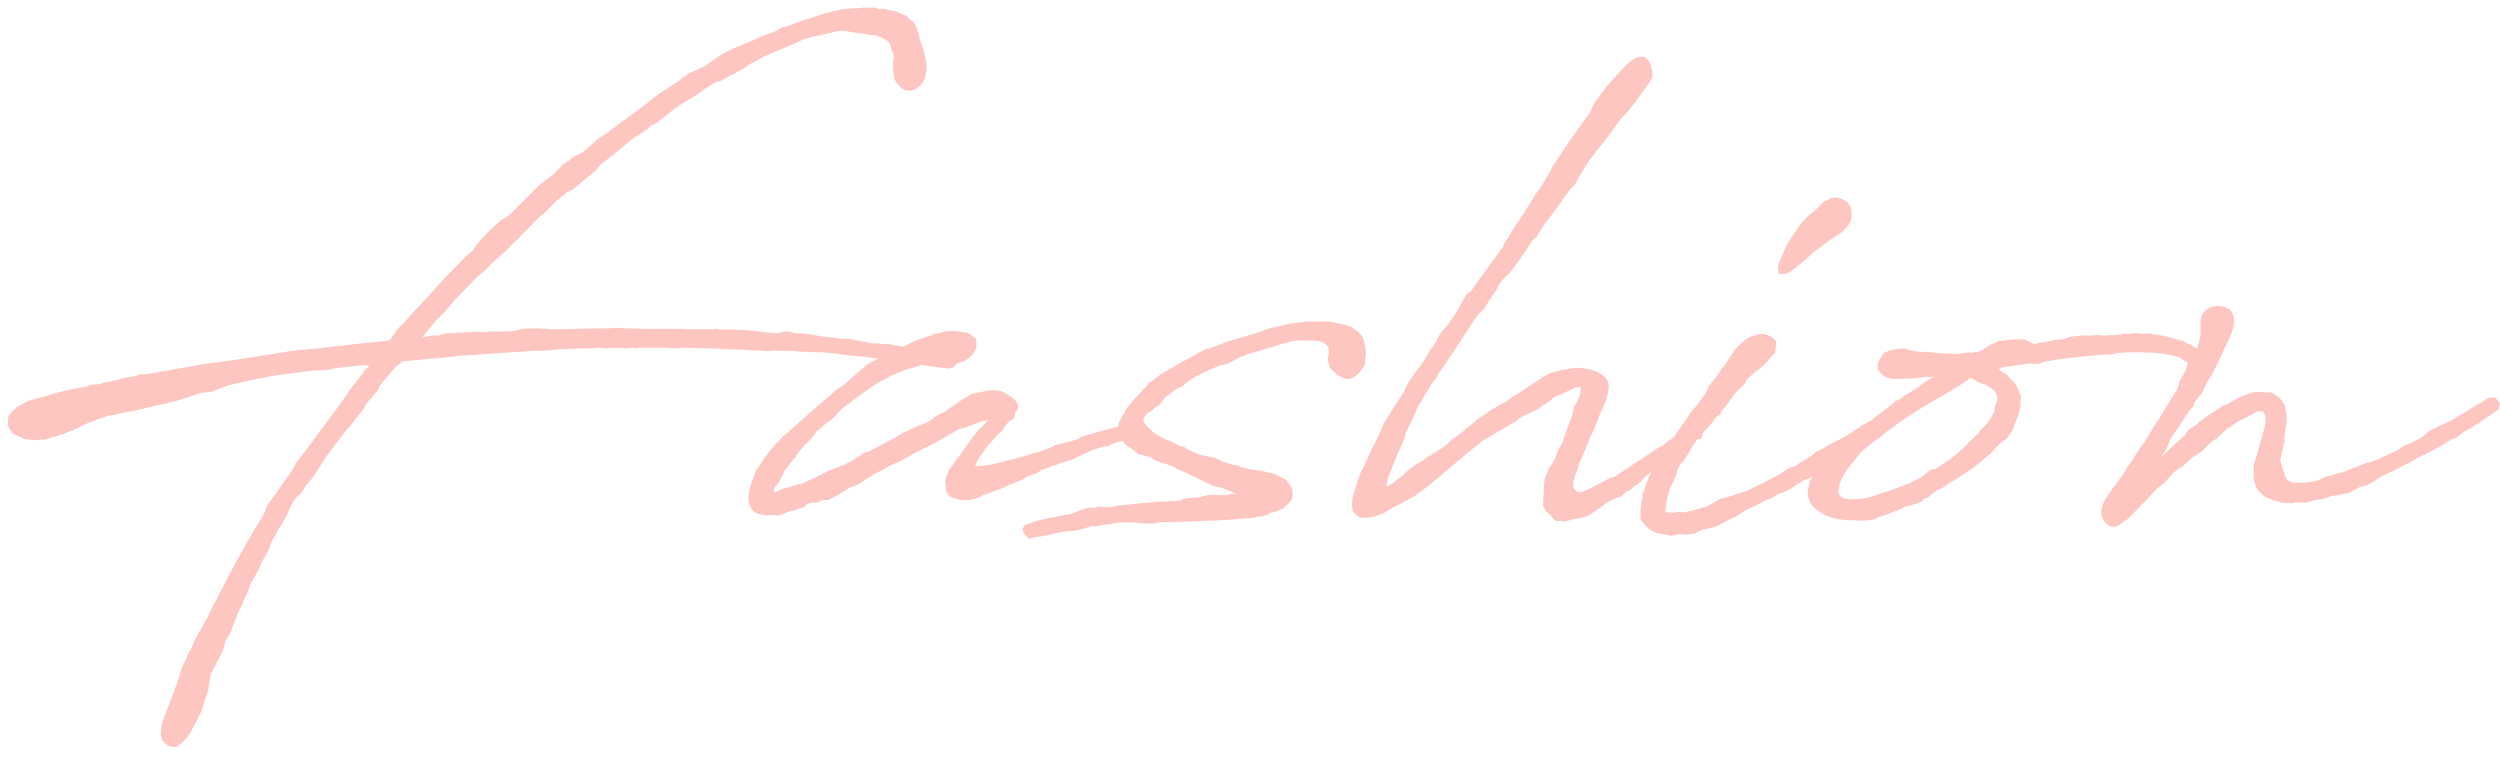 <svg width="165" height="50" viewBox="0 0 165 50" fill="none" xmlns="http://www.w3.org/2000/svg">
<path d="M10.974 24.471L9.682 24.692L9.276 24.692L8.87 24.84L8.574 24.877L8.168 24.951L7.799 25.062L7.282 25.172L7.245 25.209L7.024 25.209L6.544 25.357L6.027 25.394L5.584 25.542L4.734 25.689L4.402 25.763L3.774 25.911L2.777 26.206L1.854 26.465L1.374 26.723L1.153 26.834L0.784 27.166L0.562 27.462L0.525 27.72L0.525 27.905L0.562 28.2L0.82 28.606L1.633 28.975L2.187 29.049L2.962 29.012L3.7 28.791L3.885 28.754L4.993 28.311L5.842 27.905L7.06 27.462L8.537 27.166L8.796 27.129L10.494 26.723C11.048 26.612 11.934 26.391 12.23 26.28L13.005 26.022L13.411 25.911L13.891 25.874L14.039 25.837L15.073 25.431L17.03 24.988C17.399 24.951 17.694 24.84 18.064 24.803L18.211 24.766L19.983 24.545L20.537 24.471L21.756 24.397L22.199 24.286C22.79 24.249 23.381 24.139 24.008 24.102C24.119 24.102 24.267 24.102 24.377 24.139L24.082 24.434L23.823 24.803L23.085 25.726L22.679 26.354L20.574 29.197C20.537 29.234 20.5 29.271 20.5 29.308L19.614 30.452L19.282 31.043L18.802 31.708C18.654 31.966 18.433 32.225 18.285 32.483L18.027 32.815L17.657 33.332L17.436 33.886C16.55 35.326 15.516 37.135 14.63 38.908L14.371 39.388L14.371 39.425L14.002 40.089L13.891 40.348L13.67 40.791L13.337 41.382L13.19 41.64L12.82 42.305L12.636 42.785L12.451 43.08L12.008 44.077L11.713 45L11.122 46.588L10.864 47.252L10.679 47.769L10.605 48.434L10.642 48.655L10.716 48.877L11.048 49.209L11.307 49.283L11.417 49.32L11.676 49.283L11.971 49.062L12.303 48.729L12.636 48.249L12.747 47.991L13.005 47.548L13.3 46.92L13.485 46.329L13.743 45.554L13.891 44.52L14.704 42.969C14.741 42.785 14.851 42.489 14.888 42.268L15.257 41.677L15.368 41.308L15.737 40.385C15.811 40.163 15.996 39.942 16.07 39.72L16.033 39.72L16.328 39.129L16.55 38.502L17.067 37.615C17.104 37.468 17.214 37.283 17.251 37.135L17.657 36.471L17.916 35.769L18.027 35.585L18.285 35.105L18.95 33.997C18.987 33.849 19.097 33.665 19.134 33.517C19.245 33.295 19.43 33 19.577 32.815L19.836 32.594C19.947 32.483 20.057 32.225 20.168 32.077L20.611 31.56L21.571 30.083L22.716 28.569L23.159 28.052L23.971 27.018L24.23 26.575L24.525 26.243L24.931 25.763L25.079 25.431L26.076 24.249L26.445 23.954C26.445 23.954 26.556 23.88 26.593 23.843L30.211 23.511L30.359 23.474C30.544 23.474 30.802 23.474 30.95 23.437L31.134 23.437C32.611 23.326 34.125 23.215 35.602 23.142L35.824 23.142L36.414 23.105L36.783 23.068C37.374 23.031 38.002 22.994 38.63 22.994L39.036 22.994L39.553 22.957L40.07 22.994L40.365 22.957L41.436 22.994L41.657 22.957L41.953 22.994L42.174 22.957L43.91 22.957L44.574 22.994L45.017 22.957L45.239 22.957L46.679 22.994L46.901 22.994L48.451 23.068C49.042 23.068 49.153 23.105 49.3 23.105C49.448 23.105 49.596 23.142 50.113 23.142L50.63 23.178L51.036 23.142L51.811 23.142C51.885 23.142 52.254 23.178 52.476 23.178C52.66 23.215 53.067 23.215 53.214 23.215C53.584 23.252 54.027 23.252 54.211 23.252C54.95 23.289 54.95 23.326 55.873 23.437L56.574 23.511C56.685 23.511 56.87 23.548 57.017 23.548L59.787 23.917C59.824 23.954 59.897 23.954 59.971 23.954L60.045 23.954L60.636 24.065C61.19 24.139 61.891 24.249 62.63 24.323C62.74 24.323 62.851 24.323 63.11 24.065L63.184 23.695L62.814 23.289L59.122 22.809L58.937 22.772L58.679 22.698L58.162 22.698C58.014 22.662 57.941 22.662 57.83 22.662L57.461 22.662L57.423 22.625L56.02 22.366L55.614 22.366L54.839 22.255L54.322 22.218L53.916 22.145L53.584 22.071L52.771 21.997L52.513 21.997L52.217 21.923L52.107 21.886L51.737 21.886L51.257 21.997L50.814 21.96C50.703 21.96 50.519 21.923 50.408 21.923C49.707 21.812 48.783 21.738 47.454 21.738L47.343 21.702L47.011 21.738L45.461 21.738L45.017 21.702L42.691 21.702L41.177 21.665L40.513 21.628L40.402 21.665C39.294 21.665 37.817 21.702 36.71 21.738L35.454 21.665L34.457 21.702L33.904 21.849C33.276 21.886 33.091 21.886 32.907 21.886C32.685 21.886 32.39 21.849 31.799 21.923L31.688 21.886L29.399 21.997L28.919 22.145L28.476 22.145L28.291 22.182L28.18 22.218L27.885 22.255L28.254 21.775L28.919 21L29.288 20.668L30.064 19.745L31.43 18.342L31.762 18.046L31.725 18.083L31.947 17.898L32.574 17.271L33.461 16.495L33.756 16.163L34.125 15.831L35.159 14.76L35.639 14.28L35.861 14.132L36.673 13.32L37.411 12.692L37.743 12.545L38.224 12.175C38.261 12.139 38.482 11.917 38.593 11.843L39.294 11.289L39.627 10.883L40.328 10.329L40.439 10.255L41.399 9.443L41.62 9.258L41.768 9.148L41.731 9.185L42.728 8.52L42.913 8.335L43.393 8.077L44.501 7.191C44.98 6.858 45.497 6.563 46.014 6.231L46.753 5.714L46.864 5.64C47.011 5.566 47.233 5.418 47.38 5.382L47.565 5.345L48.156 5.012C49.005 4.606 49.3 4.385 49.411 4.274C50.593 3.646 50.667 3.609 51.479 3.277L51.663 3.203L52.697 2.76L52.993 2.612L53.362 2.502C53.473 2.502 53.657 2.428 53.768 2.391L54.359 2.28L54.95 2.132C55.208 2.058 55.504 2.022 55.651 2.022C55.651 2.022 56.057 2.095 56.279 2.132C56.464 2.169 56.685 2.206 56.87 2.206L57.497 2.317L57.719 2.317C58.088 2.428 58.457 2.612 58.679 2.797C58.716 2.834 58.753 2.945 58.79 3.129L58.864 3.314C58.901 3.425 58.974 3.572 58.974 3.683C59.011 3.757 59.011 3.831 58.974 3.905C58.974 3.978 58.937 4.126 58.937 4.163C58.937 4.606 58.974 5.012 59.048 5.234C59.122 5.418 59.343 5.677 59.491 5.825C59.713 5.972 59.971 6.009 60.193 5.972C60.783 5.788 61.005 5.345 61.079 5.012C61.227 4.458 61.116 3.942 61.005 3.498L60.894 3.092L60.71 2.612L60.636 2.243L60.562 2.058L60.525 1.874L60.267 1.394C60.23 1.394 60.193 1.394 60.119 1.357L59.824 1.062L59.602 0.951L59.159 0.766L58.901 0.692C58.827 0.692 58.568 0.655 58.494 0.618C58.383 0.582 58.199 0.582 58.125 0.582C58.088 0.582 58.199 0.692 57.756 0.508L56.907 0.508C56.833 0.508 56.722 0.545 56.611 0.545L56.353 0.545C55.171 0.582 54.137 0.988 53.436 1.209L53.473 1.209L52.956 1.357C52.587 1.468 52.217 1.652 51.848 1.763L51.627 1.8L51.11 2.095L50.482 2.317L50.187 2.428C50.15 2.465 50.039 2.502 50.039 2.502L49.485 2.76C49.264 2.834 47.934 3.351 47.491 3.683L46.42 4.422L45.497 4.828L45.054 5.123L44.759 5.382L43.541 6.157L42.544 6.932L40.291 8.594L39.996 8.815L39.663 9.037L39.442 9.185L39.036 9.554L38.482 10.034L37.817 10.366L37.633 10.551L37.19 10.809L36.562 11.474L35.639 12.175L33.682 14.132L33.35 14.391L33.091 14.502L32.242 15.277L31.541 16.052L31.171 16.569L30.802 16.865L29.362 18.342L28.956 18.785L28.365 19.449L27.183 20.705L26.667 21.295L26.334 21.628L25.928 22.145C25.854 22.292 25.78 22.403 25.707 22.477L25.67 22.477C24.119 22.625 22.494 22.809 20.98 22.994L19.356 23.142L16.365 23.622L14.593 23.88C13.965 23.954 13.374 24.028 12.414 24.212L10.974 24.471ZM63.35 30.046L63.055 30.415L62.944 30.6L62.611 31.043L62.611 31.117L62.427 31.523C62.353 31.671 62.39 31.892 62.427 32.077L62.427 32.446L62.759 32.815L63.018 32.889L63.202 32.963L63.535 33L64.015 33L64.568 32.852C64.605 32.852 64.753 32.742 64.827 32.705L65.233 32.557L66.23 32.188L66.525 32.04L67.448 31.671L67.596 31.597L67.891 31.412L68.113 31.338L68.445 31.228L68.741 31.006L68.888 30.969L69.11 30.895L69.922 30.6L70.661 30.378L71.288 30.083L72.175 29.677L72.396 29.603L72.913 29.455L73.135 29.455L73.578 29.234L74.132 29.086L74.538 29.086L74.907 28.754L74.907 28.126C74.87 28.126 74.648 28.089 74.538 28.052C74.501 28.015 74.279 28.015 74.242 28.015L73.504 28.237L73.171 28.311L71.362 28.828L71.251 28.939L70.919 29.049L69.627 29.382L69.479 29.492L69.332 29.529L68.999 29.677L68.556 29.825L68.224 29.898L68.039 29.972L66.747 30.342L66.267 30.452L66.045 30.526L65.639 30.6L65.159 30.711L65.011 30.711L64.642 30.748C64.495 30.748 64.421 30.785 64.31 30.785C64.31 30.748 64.384 30.748 64.421 30.637L64.495 30.452L64.605 30.231L64.975 29.714L65.048 29.603L65.824 28.717L66.119 28.459L66.451 27.979L66.599 27.831L66.931 27.609L67.005 27.24L67.153 27.018L67.19 26.908L67.19 26.686C66.968 26.317 66.747 26.169 66.562 26.095L66.525 26.058L66.156 25.837L65.75 25.763L65.233 25.763L64.088 26.022L63.535 26.354L63.092 26.649L62.907 26.797L62.611 26.982L62.427 27.129L61.836 27.425L61.393 27.757L60.765 28.052L60.618 28.089L59.51 28.606L59.252 28.791L58.255 29.308L57.996 29.455L57.701 29.603L57.258 29.825L57.036 29.862L56.925 29.972L56.593 30.157L56.335 30.342C55.707 30.711 55.707 30.674 55.411 30.785L55.19 30.895L54.71 31.043L54.378 31.228L54.193 31.338L52.901 31.929L52.642 31.966L52.088 32.151L51.756 32.225C51.498 32.298 51.35 32.446 51.092 32.52L51.092 32.262L51.128 32.188L51.239 32.04L51.424 31.819L51.535 31.597L51.756 31.117L52.162 30.563L52.31 30.378L52.532 30.157C52.532 30.157 52.568 30.083 52.568 30.046L52.642 29.935L52.79 29.751L53.011 29.492L53.011 29.455L53.455 29.049L53.824 28.606L53.824 28.532L54.193 28.237L54.267 28.163L54.562 27.905L54.821 27.757L55.153 27.425L55.485 27.055L55.596 26.945L57.258 25.726L57.738 25.394L57.922 25.283L58.882 24.766L59.695 24.434L60.322 24.249L60.802 24.102L61.024 24.028L61.282 23.991L62.722 23.991C62.796 23.991 62.907 23.954 62.981 23.954C63.756 24.028 64.273 23.363 64.384 23.068L64.458 22.735L64.421 22.366L64.015 22.034C63.978 22.034 63.867 21.997 63.83 21.96L63.018 21.849L62.464 21.849L62.205 21.923L61.984 21.997L61.615 22.034L61.467 22.145C61.245 22.182 61.061 22.292 60.839 22.329L60.618 22.403L60.285 22.551L58.956 23.215C58.587 23.326 58.476 23.437 58.365 23.474L58.255 23.511L57.922 23.659L57.885 23.695L57.331 23.991L57.073 24.212L56.445 24.729L55.707 25.394L55.411 25.578L55.338 25.615L54.895 25.985L54.636 26.243L54.119 26.649L52.421 28.163L52.015 28.532L51.682 28.791L51.535 28.975L51.092 29.419L50.722 29.862L50.464 30.231L50.168 30.674C50.168 30.711 50.132 30.748 50.132 30.748L49.91 31.006L49.725 31.523C49.467 32.151 49.282 32.815 49.467 33.332C49.688 33.923 50.279 34.071 51.018 33.997L51.276 34.034L51.498 33.997L52.125 33.739L52.384 33.702L53.122 33.443C53.122 33.443 53.233 33.295 53.307 33.258C53.492 33.185 53.565 33.222 53.639 33.148L53.898 33.185L54.341 33L54.673 33L55.375 32.631C55.633 32.446 55.892 32.298 56.15 32.151C56.187 32.151 56.408 32.077 56.445 32.04L56.667 31.966L57.036 31.708L57.258 31.56C57.479 31.449 57.701 31.265 57.922 31.154L58.07 31.117L58.587 30.822L58.624 30.785L59.288 30.489L59.547 30.378L60.507 29.825L61.356 29.419L61.615 29.271L61.873 29.16L62.168 28.975L63.313 28.311L63.682 28.237L64.716 27.831L65.159 27.72L65.196 27.72L65.085 27.868L64.716 28.274L64.679 28.274L64.384 28.606L64.088 29.012L63.35 30.046ZM90.15 23.105L90.076 22.735L89.965 22.329L89.891 22.182L89.633 21.886L89.153 21.554L88.673 21.406L88.451 21.369L87.713 21.222L86.31 21.222L85.313 21.332C85.091 21.369 84.87 21.406 84.648 21.48L84.279 21.554C84.168 21.591 84.131 21.591 84.131 21.591L83.947 21.628L83.688 21.702L82.876 21.997L82.248 22.182L81.251 22.477L80.956 22.551L80.624 22.698L79.811 22.994L79.59 23.031L78.962 23.363L78.814 23.474L78.556 23.585L78.519 23.622L77.965 23.917L77.781 24.028L77.19 24.36L76.673 24.655L76.23 24.988L76.119 25.099L75.787 25.283C75.787 25.32 75.676 25.505 75.639 25.542L75.491 25.652L75.196 25.985L74.753 26.465L74.31 27.018C74.31 27.055 74.236 27.166 74.236 27.203L74.162 27.314C73.978 27.609 73.867 27.794 73.83 27.979L73.793 28.274L73.793 28.495L73.904 28.939L74.384 29.419L74.753 29.677L74.716 29.64L74.864 29.751L75.122 29.972C75.159 29.972 75.27 30.009 75.344 30.009L75.676 30.12C75.713 30.12 75.824 30.157 75.897 30.157L75.971 30.194C76.193 30.378 76.341 30.452 76.599 30.526C77.19 30.674 77.264 30.748 77.485 30.822C77.633 30.858 77.596 30.932 77.707 30.969L78.076 31.117L78.63 31.375L78.962 31.523C78.999 31.523 79.036 31.597 79.11 31.597L80.07 32.077L80.254 32.114C80.328 32.114 80.476 32.188 80.587 32.188L80.919 32.298L81.325 32.483L81.621 32.594L81.251 32.594L81.03 32.668L79.737 32.668L79.184 32.815L78.224 32.889C78.15 32.926 77.928 33 77.891 33.037C77.781 33.037 77.781 33.074 77.67 33.074L77.411 33.074L77.3 33.037L77.005 33.111L76.488 33.111L75.713 33.185L75.159 33.222L74.531 33.295L73.756 33.369L73.46 33.443L73.054 33.48L72.501 33.443L72.205 33.517L71.725 33.517L70.691 33.923L70.248 33.997L69.731 34.108L69.251 34.182L68.328 34.403L67.959 34.551L67.627 34.662L67.479 34.92L67.553 35.178L67.885 35.548L68.144 35.511L68.291 35.437L68.439 35.437L68.956 35.363L69.141 35.326L70.064 35.105L70.47 35.068L70.913 35.031L71.393 34.92C71.614 34.883 71.836 34.772 72.058 34.735L72.353 34.735L72.87 34.625L73.054 34.625L73.719 34.514L73.682 34.514L74.051 34.477L74.642 34.477L75.602 34.551L76.23 34.551L76.673 34.44L77.227 34.477L77.707 34.44L78.15 34.44L79.627 34.366L80.107 34.366L81.768 34.255L82.728 34.182L83.097 34.071L83.171 34.108L83.688 33.96L83.91 33.812L84.094 33.812L84.685 33.554L85.017 33.258L85.276 32.963L85.313 32.705L85.276 32.225L84.907 31.671L84.094 31.265L83.282 31.08C83.134 31.08 82.876 31.006 82.728 31.006C82.433 30.969 82.138 30.858 81.879 30.822L81.694 30.711C81.584 30.711 81.473 30.674 81.362 30.674L80.661 30.452L80.513 30.342L80.439 30.342L80.107 30.194L79.701 30.12C79.59 30.12 79.405 30.046 79.294 30.046L78.482 29.714L78.15 29.492C78.076 29.492 77.891 29.455 77.817 29.419L77.559 29.271L77.19 29.086C77.042 29.049 76.858 28.939 76.71 28.902L76.341 28.68L76.156 28.569L75.639 28.052L75.528 27.905L75.454 27.757C75.454 27.646 75.565 27.462 75.676 27.314L76.082 27.055L76.23 26.908L76.562 26.686L76.858 26.28L76.968 26.169L77.19 26.022L77.338 25.911L77.559 25.726L78.076 25.468L78.224 25.32L78.741 24.951L79.59 24.508L79.774 24.434L80.476 24.139L80.919 24.028L81.214 23.917L81.731 23.622L82.285 23.4L84.168 22.846L84.722 22.662C85.498 22.477 85.645 22.44 85.83 22.477L86.679 22.477C86.827 22.477 86.938 22.514 87.085 22.514L87.307 22.588L87.491 22.735L87.602 22.809L87.676 22.994L87.713 23.326L87.639 23.548L87.639 23.843L87.713 24.028L87.787 24.286L88.267 24.766L88.673 24.951C89.153 25.172 89.596 24.766 89.781 24.508C90.113 24.139 90.113 23.917 90.113 23.659C90.113 23.622 90.113 23.548 90.15 23.474L90.15 23.105ZM104.423 30.157L104.866 29.086C104.977 28.791 105.125 28.532 105.309 28.089C105.383 27.942 105.42 27.831 105.457 27.683C105.568 27.351 105.789 26.982 105.937 26.538C106.232 25.689 106.454 25.062 105.42 24.545C104.719 24.249 103.943 24.212 103.315 24.397L103.168 24.397L102.245 24.655L101.912 24.84L100.952 25.468L100.288 25.911L99.992 26.095C99.771 26.206 99.586 26.391 99.254 26.612L99.18 26.612L98.478 27.018L97.555 27.646L96.448 28.569L96.485 28.532C96.3 28.643 96.115 28.828 95.931 28.939L95.857 28.975L95.525 29.308L95.377 29.419L95.118 29.603L94.048 30.268L93.716 30.526L93.605 30.563L93.014 30.969L92.792 31.154L92.608 31.375L92.239 31.634L91.98 31.855L91.611 32.077L91.5 32.077C91.5 31.892 91.574 31.782 91.574 31.634L92.054 30.415C92.128 30.194 92.091 30.378 92.165 30.157L92.682 28.975L92.792 28.532L93.236 27.646C93.309 27.425 93.42 27.314 93.457 27.129L93.568 26.871C94.011 26.132 94.306 25.578 94.638 25.135L94.786 24.951L94.897 24.729C95.229 24.249 95.599 23.732 95.931 23.215C96.448 22.44 97.038 21.48 97.592 20.705L97.962 20.372L98.294 19.819L98.848 19.006C98.848 18.969 98.848 18.932 98.885 18.858L99.18 18.452L99.734 17.898L100.066 17.455L100.657 16.606C100.768 16.495 100.879 16.237 100.989 16.089L101.174 15.831L101.432 15.609L101.58 15.351L101.875 14.871L102.208 14.465L103.648 12.471L103.943 12.175L104.349 11.437L104.534 11.142L104.866 10.625L105.9 9.295L106.417 8.631L106.934 7.892L107.451 7.338L108.115 6.489L109.002 5.234C109.186 4.938 108.965 3.868 108.485 3.757C108.226 3.683 107.82 3.831 107.34 4.274L106.454 5.234L105.974 5.788L105.235 6.785C105.235 6.822 105.162 6.932 105.162 6.932L105.014 7.265L104.829 7.597L104.386 8.151C104.386 8.188 104.386 8.188 104.349 8.262L104.275 8.335C104.054 8.705 103.722 9.074 103.5 9.443L103.279 9.775L102.54 10.883L102.171 11.548L101.58 12.508L101.322 12.84C101.285 12.951 101.174 13.062 101.137 13.172L100.694 13.874L100.583 14.059L100.399 14.317L99.918 15.055L99.808 15.24L99.549 15.683L99.328 15.979L99.217 16.2C99.217 16.237 99.217 16.274 99.18 16.348L99.106 16.422C98.442 17.308 97.703 18.342 97.076 19.228L96.78 19.412L96.115 20.631C95.709 21.185 95.599 21.332 95.525 21.48L95.118 21.923L94.897 22.292L94.786 22.551L94.528 22.957L94.38 23.105L94.269 23.326L93.752 24.139L93.605 24.323L93.236 24.84L92.903 25.32L92.645 25.874L92.128 26.686L91.832 27.129L91.316 27.979L91.205 28.237C91.094 28.532 90.872 28.975 90.725 29.271L90.577 29.529L90.319 30.12L89.986 30.858L89.802 31.191L89.543 31.892C89.543 31.929 89.469 32.114 89.469 32.188L89.285 32.742L89.211 33.295L89.285 33.739L89.691 34.145L90.023 34.182L90.503 34.145L90.909 34.034L90.872 34.034L91.316 33.886L91.832 33.554L92.349 33.295L92.829 33.037L93.088 32.889L93.309 32.779L94.159 32.151L95.192 31.302L96.374 30.305L97.076 29.714L97.814 29.123L98.183 28.902L100.066 27.794L100.214 27.646L100.657 27.388L100.768 27.351L101.543 26.982L101.802 26.76L102.097 26.612L102.134 26.575L102.503 26.28C102.577 26.206 102.688 26.169 102.799 26.095L102.983 26.058L103.648 25.726C103.943 25.578 104.091 25.542 104.312 25.542L104.312 25.652C104.349 26.058 104.165 26.391 103.906 26.797L103.759 27.425L103.5 28.126C103.352 28.459 103.205 28.902 103.131 29.197L102.872 29.64L102.688 30.12L102.614 30.305L102.429 30.637C102.429 30.674 102.208 30.895 102.208 30.932L101.949 31.597L101.912 31.929L101.875 32.594L101.839 33.369L102.023 33.739L102.282 33.96C102.355 33.96 102.355 34.034 102.392 34.108L102.725 34.403C102.799 34.403 102.909 34.366 102.983 34.366C103.131 34.403 103.205 34.403 103.352 34.403L103.648 34.329L103.832 34.255L104.202 34.218L104.534 34.145L104.866 33.997L105.125 33.849L105.42 33.628L105.494 33.591L106.159 33.111L106.454 32.963L106.823 32.815L107.045 32.742L107.266 32.52L107.635 32.298L107.709 32.225C107.783 32.188 107.857 32.077 107.931 32.04L108.005 32.003L108.3 31.819L108.485 31.56L108.669 31.375L108.78 31.302L109.149 31.043C109.814 30.6 110.368 30.194 110.626 29.935L111.032 29.603L111.18 29.455L111.623 29.197C111.734 29.16 111.845 29.049 111.955 29.012L112.288 28.939L112.362 28.68L112.288 28.348L112.14 28.089L111.919 27.942L111.586 28.015L111.032 28.385L110.663 28.717L110.294 28.975L110.183 29.049C109.999 29.16 109.814 29.345 109.629 29.455L109.223 29.677L109.002 29.862L108.817 29.972L108.042 30.489C108.005 30.526 107.968 30.526 107.968 30.526L106.528 31.486L106.306 31.523L104.903 32.262L104.792 32.298L104.423 32.446C104.349 32.483 104.239 32.483 104.165 32.483L104.017 32.409L103.869 32.225L103.832 32.077C103.832 31.966 103.832 31.855 103.869 31.708L103.943 31.375L104.128 30.969L104.202 30.637L104.423 30.157ZM118.883 31.819L119.031 31.708L119.437 31.56L119.585 31.486L119.806 31.265C120.434 30.895 121.099 30.415 121.763 29.972L121.948 29.898L122.206 29.825L122.686 29.419L123.019 29.197L124.163 28.495L124.754 28.2L124.976 28.015L125.197 27.942L125.603 27.498L125.566 27.166L125.271 26.908L124.865 26.871L124.643 27.055C124.311 27.24 124.089 27.425 123.831 27.572L123.609 27.683L123.462 27.757L123.203 27.905L122.797 28.126L122.649 28.274L122.391 28.385L122.206 28.569L122.133 28.569L121.874 28.754L121.8 28.791L121.468 28.975L120.582 29.419L120.397 29.566L119.806 29.862L119.659 30.009L119.326 30.231L119.068 30.378L118.588 30.674L118.366 30.822L118.145 30.858L117.849 31.043L117.369 31.338L116.779 31.671L116.483 31.819L115.265 32.409L114.969 32.483L114.379 32.705L113.493 32.926L113.345 33.037L112.754 33.369C112.754 33.369 112.68 33.406 112.643 33.443L112.311 33.517L111.979 33.628C111.683 33.665 111.462 33.775 111.203 33.812L111.019 33.812L110.797 33.775L110.576 33.812L110.428 33.849L110.169 33.812L109.911 33.812L109.911 33.702L109.985 33.258L109.985 33.111L110.169 32.372L110.502 31.634L110.576 31.449L110.797 30.822C110.834 30.748 110.834 30.711 110.982 30.563L111.166 30.378L111.573 29.677L111.757 29.382L112.016 29.012L112.533 28.422L113.086 27.794C113.123 27.72 113.197 27.609 113.197 27.572L113.566 27.351C113.566 27.314 113.566 27.24 113.603 27.129L113.862 26.871L114.12 26.502L114.489 25.985L115.191 25.283L115.302 25.025L115.856 24.545L116.373 24.139L116.816 23.659L117.148 23.289L117.222 22.772L117.222 22.514C116.926 22.145 116.631 22.108 116.373 22.034C115.819 22.034 115.265 22.329 115.043 22.551L114.637 22.92L114.268 23.437L113.788 24.175L113.603 24.323L113.456 24.619L113.271 24.877L112.791 25.468L112.606 25.911L112.016 26.723L111.573 27.24L111.462 27.425L111.129 27.905C111.019 28.015 110.908 28.237 110.797 28.385L110.686 28.495L110.539 28.754L110.428 29.012C110.354 29.16 110.206 29.308 110.133 29.455L109.948 29.751L109.616 30.046C109.616 30.046 109.579 30.12 109.579 30.157L109.32 30.452L109.025 30.969C109.025 31.043 108.951 31.154 108.951 31.191L108.656 31.929L108.397 32.668L108.397 32.889C108.286 33.222 108.249 33.702 108.286 33.96L108.249 34.255L108.434 34.477C108.693 34.846 108.988 35.068 109.357 35.178L110.354 35.363L110.797 35.252L111.314 35.289L111.831 35.215L112.348 34.957L112.939 34.846L113.197 34.772L113.456 34.662L113.973 34.366C114.009 34.366 114.157 34.292 114.194 34.255L114.489 34.145L115.08 33.775L115.228 33.665L115.929 33.332L116.114 33.258L116.483 33.037C116.631 33 116.816 32.889 116.963 32.852L117.074 32.779L117.333 32.594L117.628 32.52L118.145 32.298L118.588 31.966L118.883 31.819ZM122.133 13.652C121.985 13.357 121.726 13.098 121.099 13.025L120.803 13.098L120.36 13.32L119.806 13.874L119.585 14.059L119.326 14.243L118.994 14.612L118.846 14.797L118.551 15.203L118.034 15.979L117.886 16.237L117.369 17.455L117.333 17.603L117.406 18.083C117.665 18.083 117.923 18.083 118.108 17.972L118.366 17.788L118.957 17.308L119.622 16.717C119.769 16.569 120.065 16.385 120.249 16.237L120.397 16.126L120.84 15.794C121.653 15.351 121.985 14.945 122.169 14.539C122.243 14.169 122.206 13.948 122.169 13.726L122.133 13.652ZM133.336 26.871L133.373 26.132L133.188 25.689L133.041 25.357L132.45 24.729L132.154 24.545L132.081 24.508L131.896 24.36L132.154 24.249L133.188 24.102L133.927 23.991L134.628 24.028L134.776 23.917L135.071 23.843C136.216 23.659 137.361 23.511 138.985 23.4C139.17 23.4 139.317 23.4 139.428 23.363C139.576 23.326 139.724 23.289 139.908 23.289L140.351 23.252L140.905 23.252C141.459 23.252 142.456 23.252 143.268 23.437L143.822 23.585L144.081 23.769L144.376 23.917L144.376 24.028L144.228 24.508L143.97 24.951L143.822 25.246L143.748 25.505L143.711 25.689L143.748 26.132L143.97 26.169L144.413 26.058L144.634 25.837C144.745 25.726 144.819 25.652 144.967 25.394L145.299 24.877L145.484 24.508L145.557 24.139L145.521 23.695L145.373 23.4L144.893 22.92C144.856 22.92 144.819 22.92 144.745 22.883C144.671 22.809 144.671 22.735 144.339 22.662L144.376 22.662L144.044 22.477L143.896 22.477L143.822 22.44C143.342 22.292 142.973 22.182 142.677 22.145L142.493 22.108L142.197 22.071L142.087 22.071L141.828 21.997L141.459 22.034L141.053 21.997L140.794 21.997L140.573 22.034L140.351 22.034L140.204 21.997L139.982 22.071C139.871 22.071 139.761 22.108 139.65 22.108L139.281 22.108C139.133 22.145 138.985 22.145 138.874 22.145L138.394 22.108L138.099 22.145L137.361 22.145L136.991 22.182L136.696 22.218L136.105 22.403L135.551 22.44L135.108 22.551L134.222 22.698C134.111 22.625 133.927 22.514 133.779 22.477L133.594 22.403L133.373 22.403C133.114 22.366 132.745 22.403 132.524 22.44L132.228 22.477L131.896 22.514L131.601 22.662L131.564 22.662L131.268 22.809L130.825 23.105C130.788 23.142 130.641 23.178 130.567 23.215L130.05 23.289L129.902 23.252L129.201 23.363L128.647 23.326L128.093 23.326C127.576 23.252 127.133 23.215 126.616 23.215L125.988 23.105L125.73 22.994L125.25 23.031L124.807 23.105L124.327 23.289L123.957 23.917L123.921 24.36L124.216 24.729L124.511 24.914L124.954 25.025L125.877 24.988C126.21 24.988 126.542 24.951 126.801 24.914C126.911 24.914 126.985 24.877 127.059 24.877L127.613 24.877L127.428 24.988L127.244 25.099L126.505 25.615L126.025 25.911L125.619 26.169L125.25 26.428L125.139 26.428L124.881 26.686L123.994 27.351L123.81 27.498L123.404 27.831C123.33 27.868 123.219 27.979 123.182 28.015L123.145 28.052L122.333 28.643L122.185 28.791L121.816 29.086L121.373 29.492L120.044 30.822L119.711 31.302L119.453 31.745L119.305 32.483L119.342 32.815L119.453 33.111C119.527 33.369 120.007 33.775 120.376 33.96L120.45 33.997C120.856 34.182 121.077 34.218 121.262 34.255C121.484 34.292 121.779 34.329 122.111 34.329L122.813 34.366L123.071 34.366L123.588 34.292L123.81 34.255L123.921 34.145C124.29 34.071 124.696 33.886 125.361 33.628L125.471 33.591C125.508 33.591 125.582 33.517 125.619 33.48L125.767 33.443L126.025 33.369L126.431 33.258L126.542 33.222L126.874 33.074C126.874 33.074 126.985 32.963 127.022 32.889L127.244 32.852L127.502 32.594L127.834 32.372L127.945 32.298L128.167 32.225L128.647 31.892L128.721 31.855C129.57 31.338 130.382 30.822 131.01 30.231L131.379 29.935L131.711 29.566L132.044 29.234L132.45 28.939L132.819 28.422C132.893 28.274 132.967 28.015 133.004 27.905C133.299 27.203 133.299 27.092 133.336 26.945L133.336 26.871ZM130.936 28.163L130.677 28.422C130.677 28.422 130.641 28.495 130.641 28.532L130.308 28.865L129.939 29.197L129.828 29.345C129.533 29.603 129.237 29.898 128.942 30.12L128.757 30.268L127.724 30.969L127.465 30.969L126.764 31.523L126.099 31.855L126.025 31.892C125.545 32.077 124.991 32.298 124.401 32.483C123.219 32.889 122.961 33 121.816 32.926L121.742 32.926L121.557 32.815L121.336 32.594L121.336 32.372L121.373 32.262L121.41 31.966L121.484 31.782C121.484 31.782 121.484 31.708 121.521 31.671C121.631 31.412 121.816 31.117 122.001 30.858L122.296 30.526L122.628 30.083C122.665 30.009 122.887 29.788 122.961 29.714L123.441 29.345L123.699 29.123L124.105 28.865L124.511 28.495L124.991 28.163L125.213 27.979C125.471 27.831 125.73 27.609 125.988 27.462L126.173 27.351L126.616 27.055L127.65 26.428C128.831 25.8 129.385 25.394 129.791 25.135L130.05 24.951C130.087 24.988 130.161 24.988 130.161 24.988L130.604 25.246L130.825 25.32L131.047 25.394L131.342 25.578L131.601 25.763L131.637 25.8C131.637 25.837 131.785 26.095 131.822 26.169C131.822 26.317 131.785 26.391 131.785 26.502L131.637 26.908L131.637 27.129C131.49 27.425 131.342 27.72 131.047 28.089L130.936 28.163ZM141.392 29.345L140.839 30.194L140.765 30.342L140.432 30.785L140.211 31.191L139.435 32.225L139.177 32.631C138.697 33.222 138.66 33.702 138.697 33.997C138.808 34.329 138.955 34.662 139.399 34.772L139.731 34.735L140.432 34.255L140.654 34.034L141.762 32.889L142.426 32.188L142.869 31.855L143.349 31.302L143.46 31.191L143.645 31.043L143.94 30.858L144.014 30.822L144.531 30.342L144.642 30.231L144.937 30.046L145.269 29.825C145.417 29.714 145.712 29.382 145.86 29.234L146.303 28.939L146.672 28.606L147.042 28.237L147.226 28.163L147.743 27.794L148.075 27.646L148.445 27.462L148.703 27.314C148.814 27.277 148.851 27.203 148.851 27.203C148.962 27.166 149.146 27.129 149.257 27.129C149.479 27.203 149.552 27.498 149.515 27.868C149.515 27.942 149.479 28.089 149.479 28.163L149.109 29.455L148.888 30.231L148.74 30.674L148.74 31.117C148.74 31.375 148.74 31.597 148.777 31.782C148.888 32.225 149.183 32.631 149.552 32.815L149.7 32.889L149.737 32.889C150.069 33.037 150.439 33.185 150.845 33.185L151.214 33.222L151.435 33.148L151.879 33.185L152.285 33.148L152.654 33.037L152.986 32.963C153.208 32.963 153.355 32.926 153.429 32.889L153.54 32.852L153.688 32.815L153.835 32.742L154.094 32.705L154.537 32.631L154.943 32.557L155.275 32.409C155.423 32.335 155.608 32.188 155.755 32.151L156.272 32.003L156.789 31.708C156.9 31.597 157.122 31.486 157.269 31.375L157.343 31.375L158.968 30.563L159.559 30.231C160.075 29.972 160.482 29.788 160.777 29.603L161.22 29.382L161.774 29.012L162.143 28.865L162.697 28.459C163.066 28.274 163.435 28.052 163.879 27.72L164.543 27.277L164.912 27.018L164.986 26.612L164.875 26.428L164.654 26.243L164.248 26.243L163.768 26.575L163.583 26.649L163.103 26.945L162.882 27.092L161.626 27.831L160.592 28.311L160.26 28.495L159.965 28.754L159.706 28.939L158.894 29.345L158.709 29.382L158.229 29.714L156.974 30.305L156.346 30.526L156.235 30.526L155.128 30.969L154.574 31.191L154.279 31.228C154.168 31.265 153.946 31.375 153.799 31.412L153.54 31.449L152.875 31.745C152.248 31.855 151.768 31.892 151.325 31.855L150.992 31.708C150.955 31.708 150.992 31.708 150.955 31.671L150.808 31.412L150.771 31.228C150.734 31.191 150.66 30.969 150.623 30.858L150.586 30.674L150.512 30.378C150.512 30.268 150.549 30.194 150.549 30.083L150.771 29.16L150.771 28.791L150.808 28.532L150.882 28.089L150.919 27.72L150.919 27.388L150.808 26.76L150.475 26.28L149.959 25.911L149.146 25.874L148.999 25.874C148.74 25.837 148.112 26.095 147.817 26.206C147.706 26.243 147.595 26.354 147.485 26.391L146.894 26.723L146.746 26.76L145.786 27.388L145.675 27.462L145.122 27.868L144.974 28.015L144.383 28.422L144.309 28.569L144.199 28.717L143.239 29.603L142.759 30.046L142.685 30.083L142.98 29.64C143.054 29.529 143.165 29.16 143.239 28.975L143.829 28.126C144.014 27.831 144.309 27.351 144.531 27.055L144.752 26.834L144.826 26.575L145.343 25.911L145.528 25.542L145.712 25.135L146.082 24.582L146.783 23.068C147.005 22.625 147.226 22.218 147.374 21.702C147.632 20.779 147.263 20.188 146.303 20.188C145.897 20.188 145.417 20.52 145.306 20.852C145.232 21.074 145.232 21.259 145.232 21.554C145.232 21.738 145.269 21.997 145.195 22.329C145.085 22.772 144.937 23.252 144.863 23.437L144.162 24.766L143.645 25.8L143.534 25.948L143.349 26.243L142.5 27.646L142.094 28.237L141.835 28.68L141.577 29.123C141.577 29.16 141.54 29.197 141.54 29.197L141.392 29.345Z" fill="#FEC6C1"/>
</svg>
